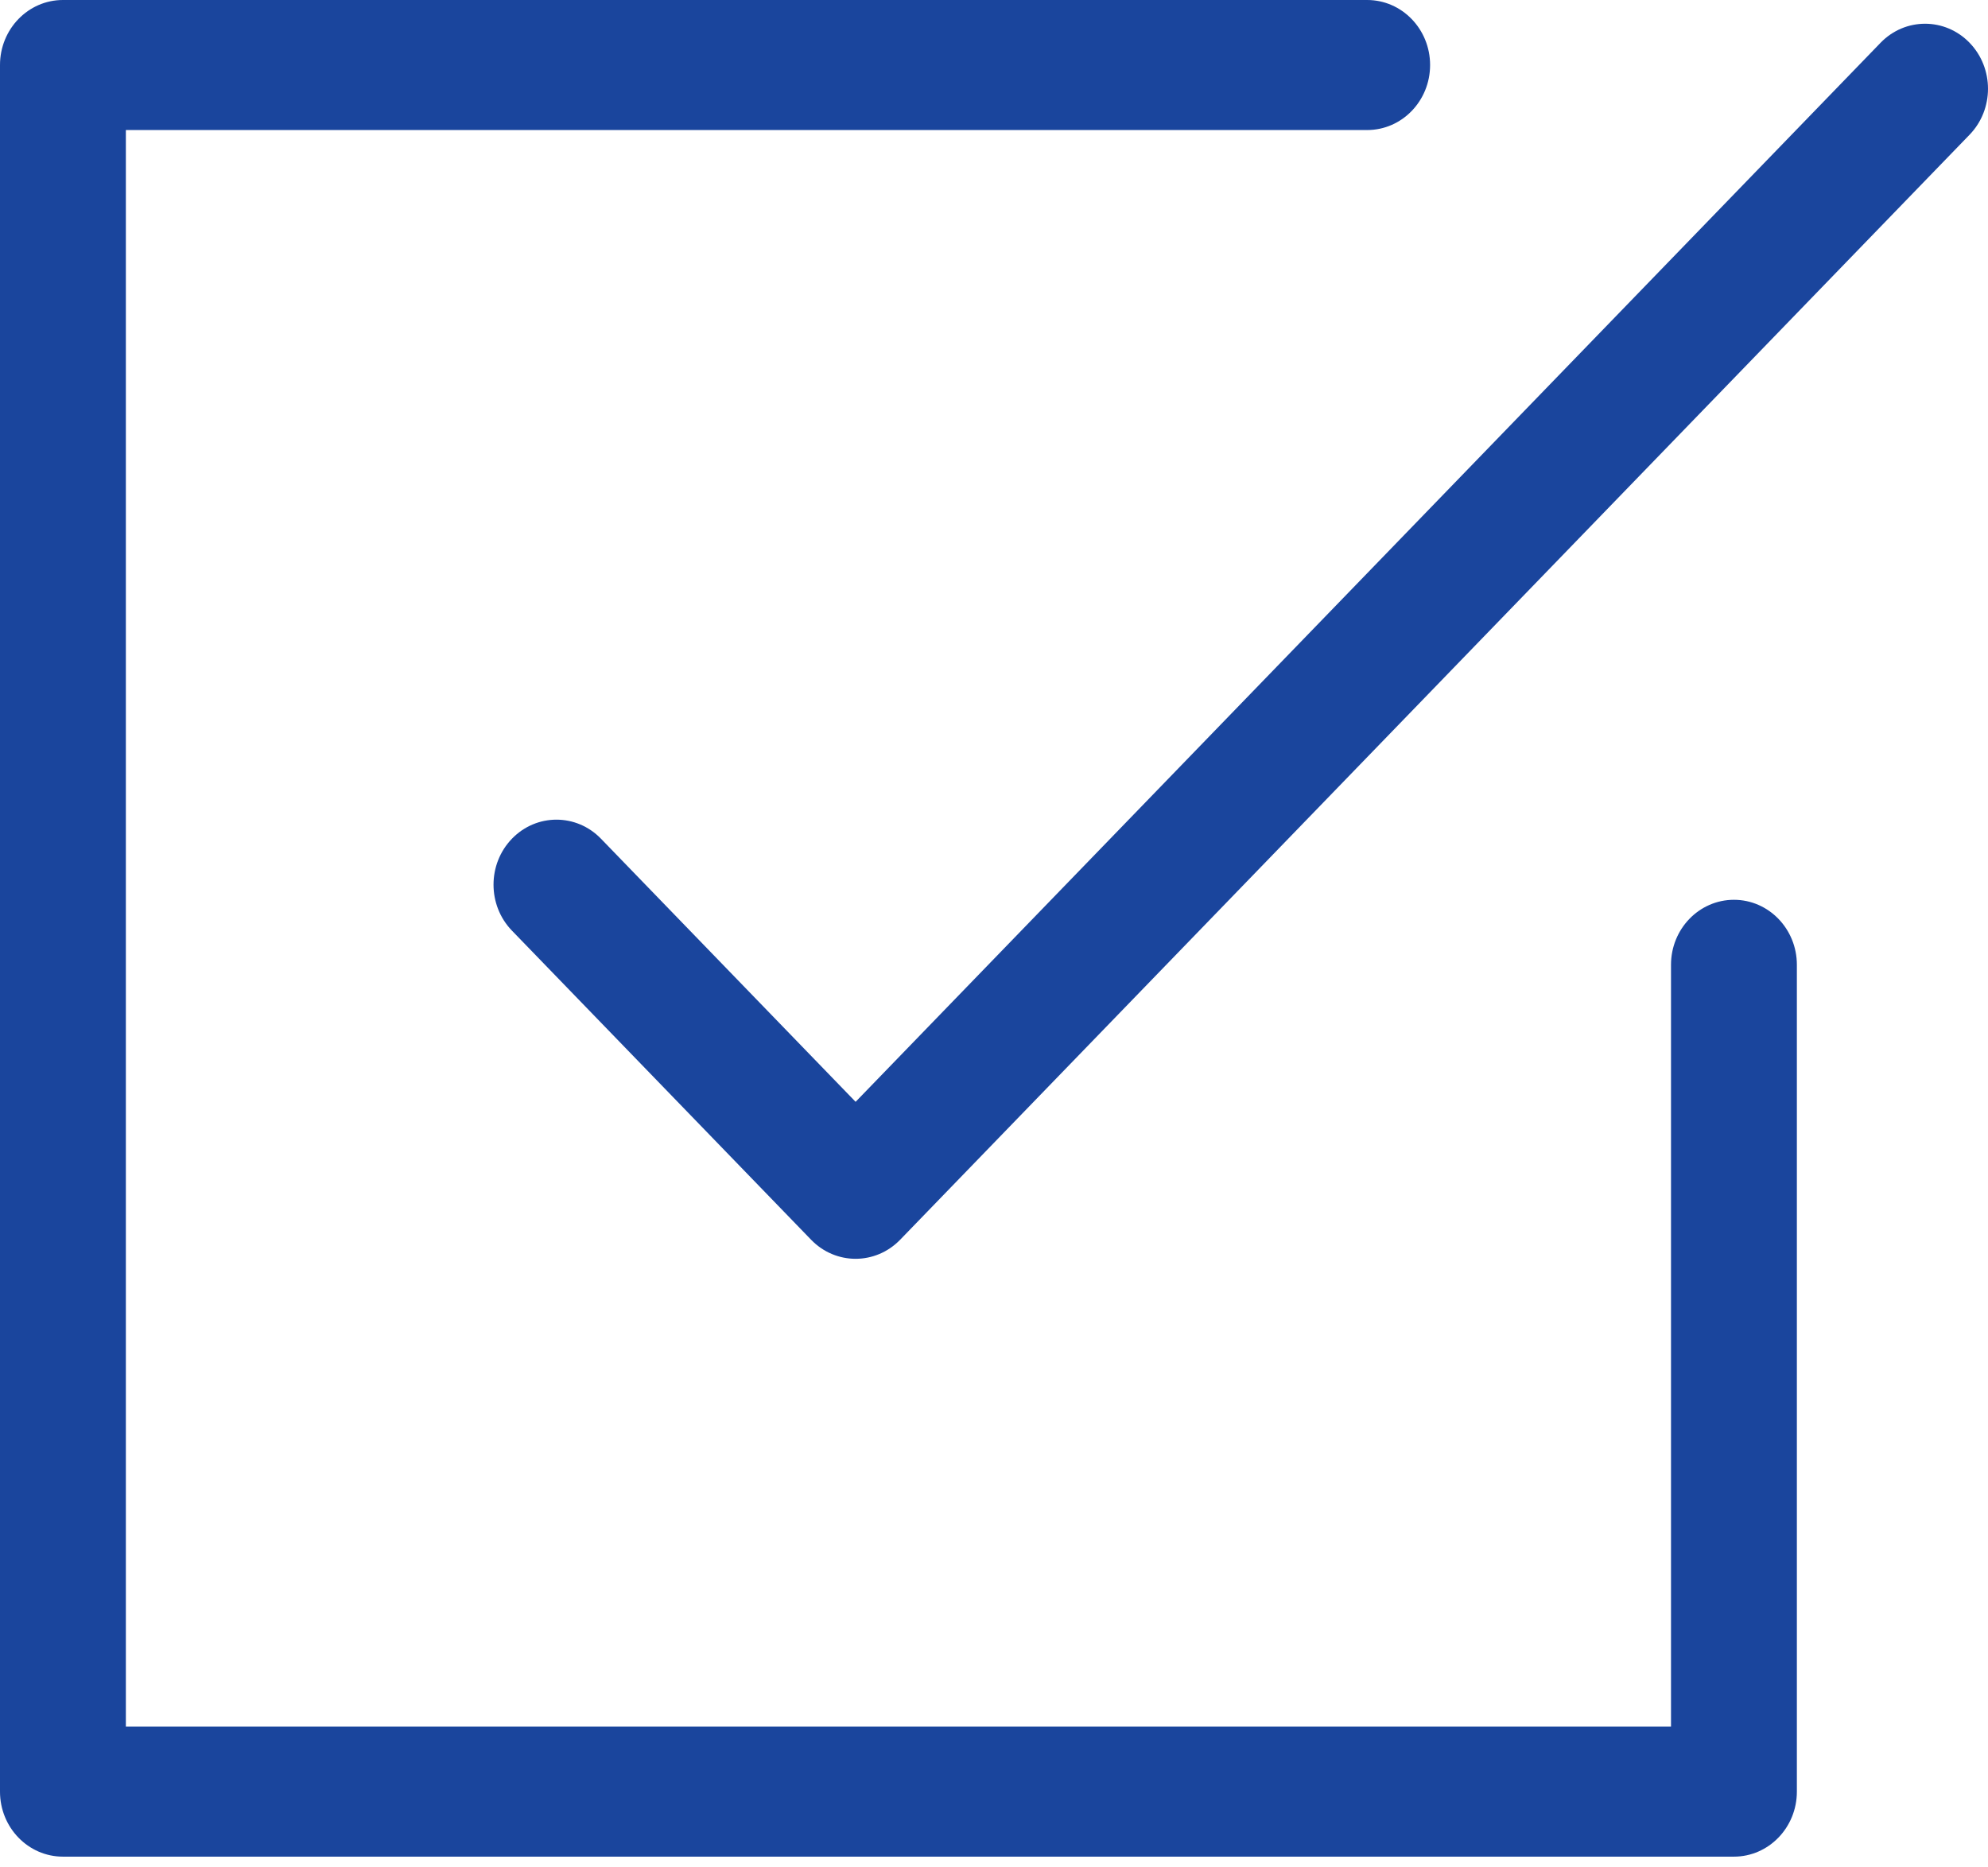 <svg width="99" height="93" viewBox="0 0 99 93" fill="none" xmlns="http://www.w3.org/2000/svg">
<path d="M86.348 44.812C84.617 44.812 83.214 46.262 83.214 48.05V85.989H6.268V6.476H68.083C69.814 6.476 71.217 5.027 71.217 3.238C71.217 1.45 69.814 0 68.083 0H3.134C1.403 0 0 1.45 0 3.238V89.227C0 91.015 1.403 92.465 3.134 92.465H86.348C88.078 92.465 89.482 91.015 89.482 89.227V48.05C89.482 46.262 88.079 44.812 86.348 44.812Z" fill="#1A459D"/>
<path d="M98.082 2.13C96.858 0.866 94.874 0.866 93.65 2.13L42.608 54.873L29.927 41.769C28.703 40.505 26.719 40.505 25.495 41.769C24.271 43.034 24.271 45.084 25.495 46.349L40.393 61.743C41.005 62.375 41.806 62.691 42.608 62.691C43.41 62.691 44.212 62.375 44.825 61.743L98.082 6.71C99.306 5.445 99.306 3.395 98.082 2.13Z" fill="#1A459D"/>
</svg>
